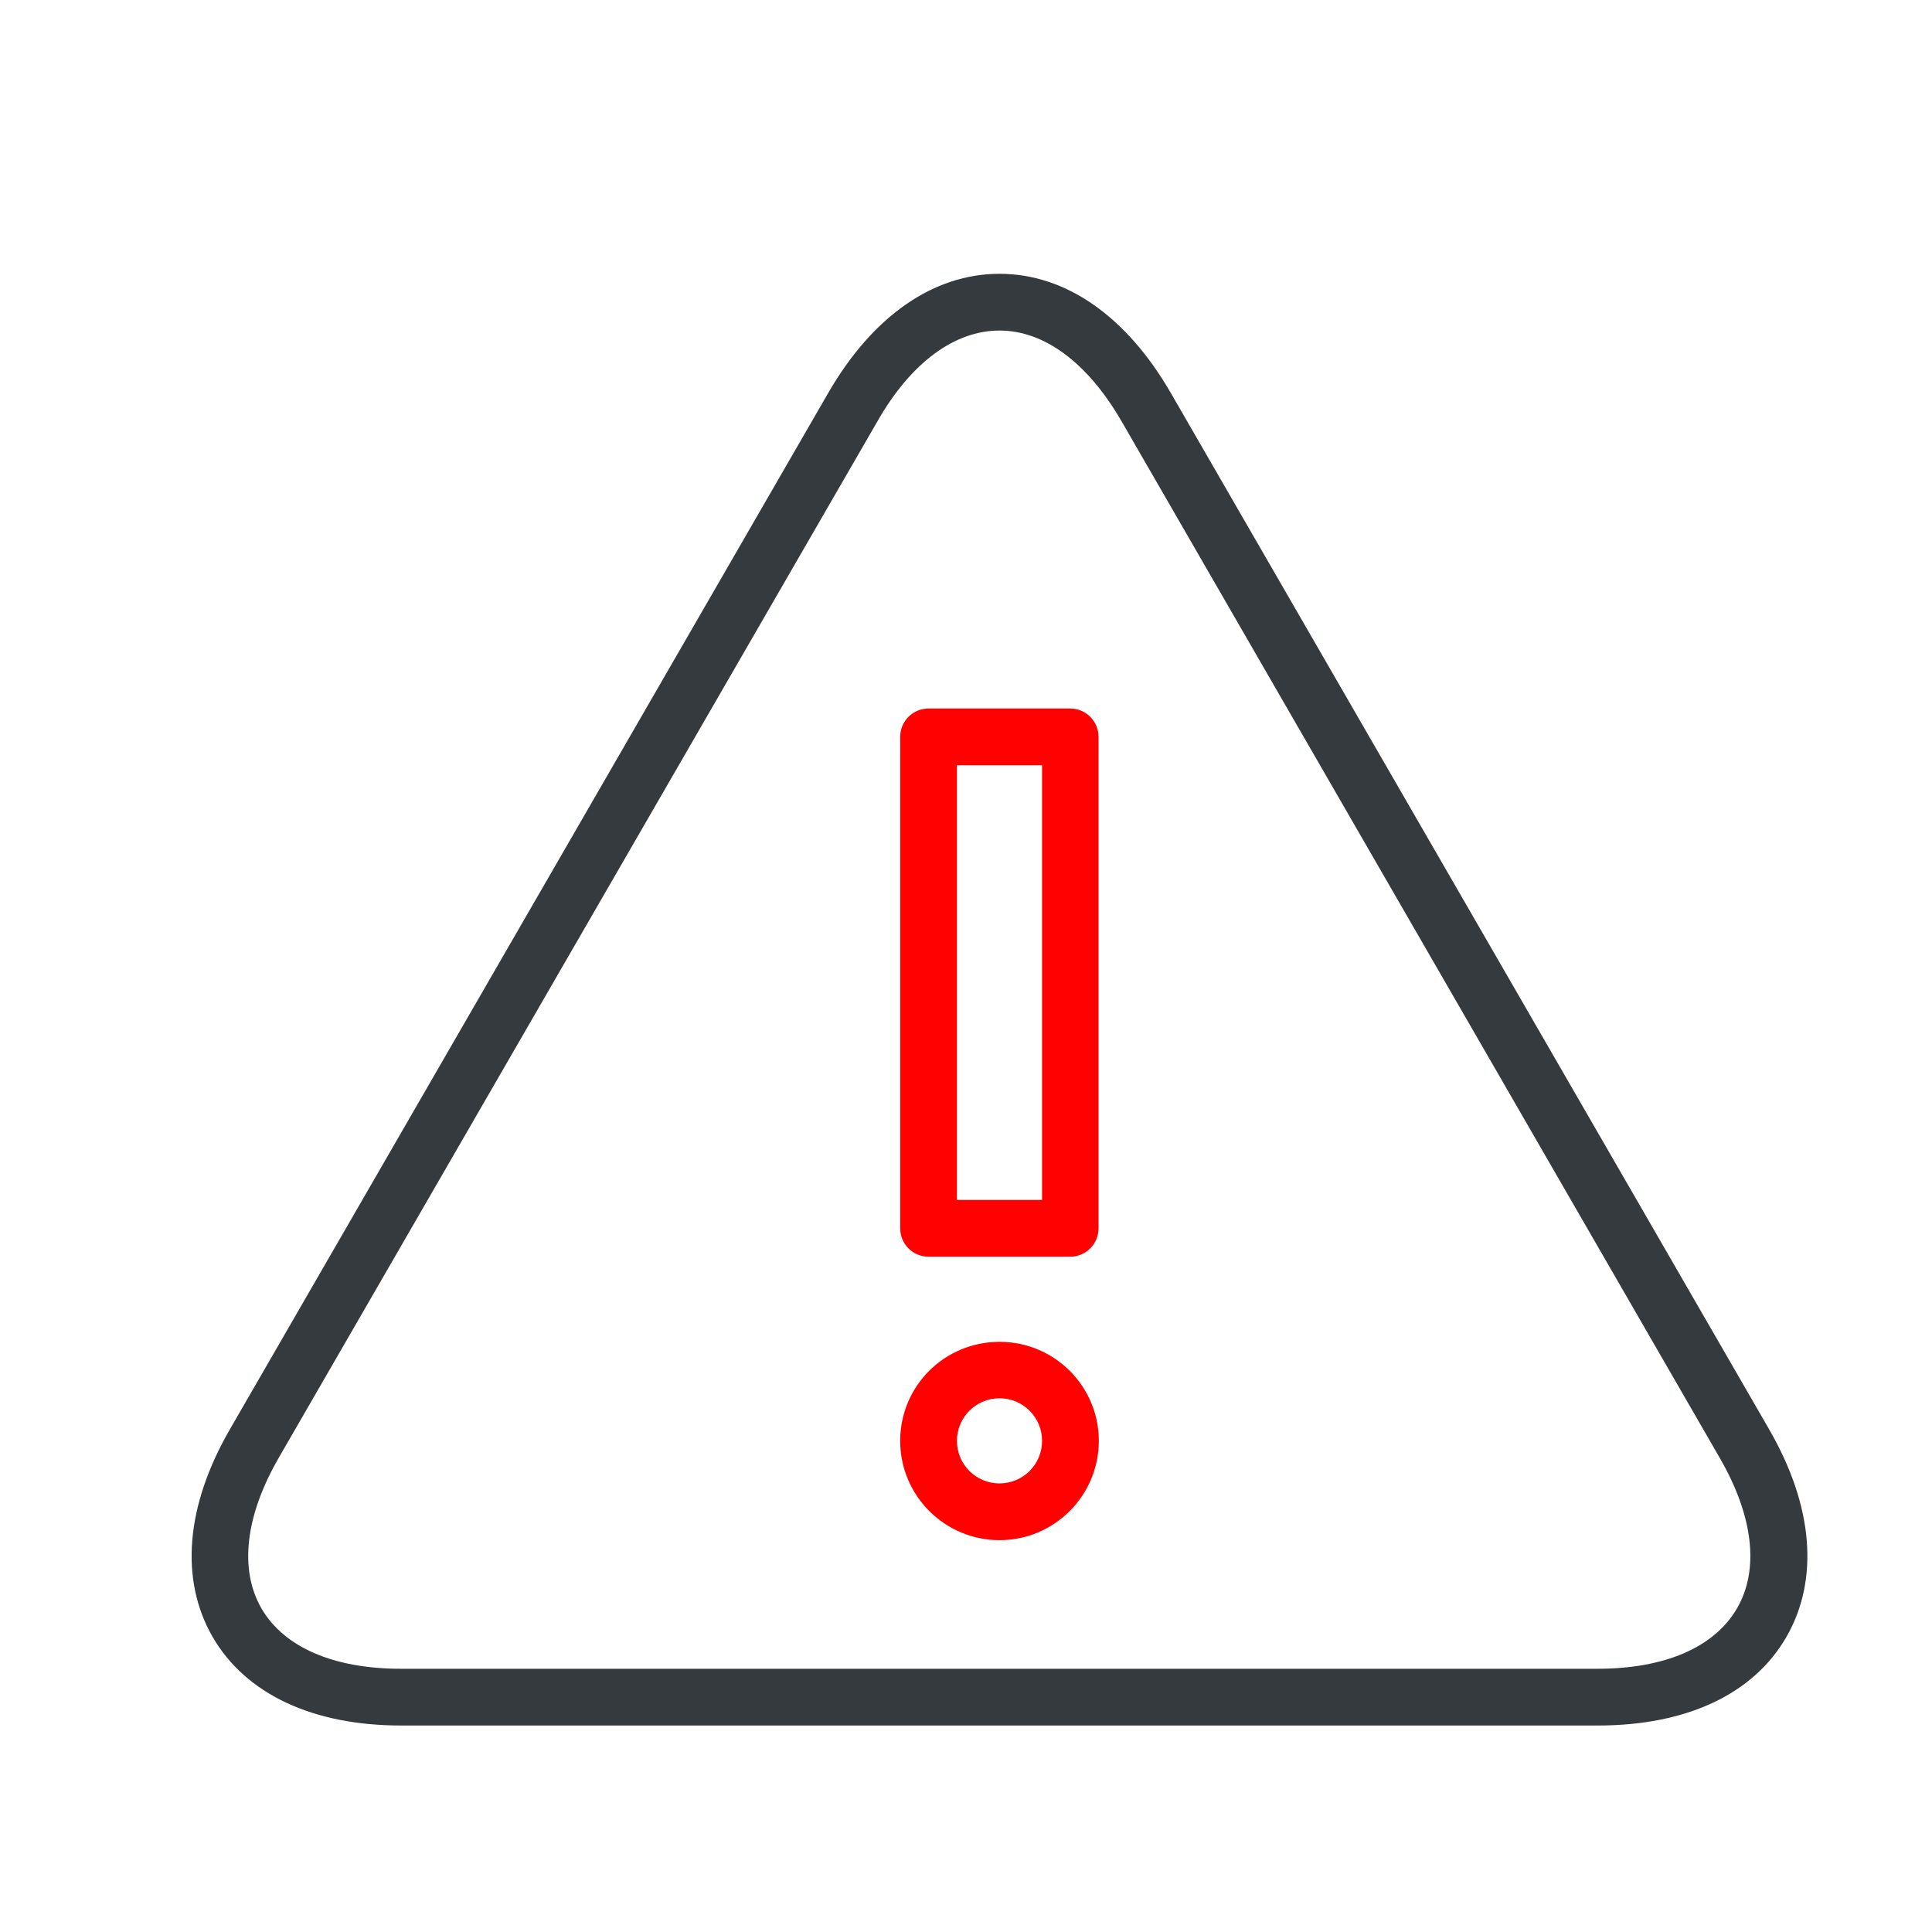 <?xml version="1.0" encoding="UTF-8"?>
<svg id="Layer_1" xmlns="http://www.w3.org/2000/svg" viewBox="0 0 64 64">
  <defs>
    <style>
      .cls-1 {
        fill: #ff0100;
      }

      .cls-2 {
        fill: #343a3e;
      }
    </style>
  </defs>
  <path class="cls-2" d="M52.93,57.16H13.29c-2.93,0-5.15-1.04-6.25-2.94-1.09-1.9-.89-4.34.58-6.88L27.44,13.01c1.47-2.54,3.48-3.94,5.67-3.94s4.2,1.4,5.67,3.94l19.82,34.33c1.47,2.54,1.67,4.98.58,6.88-1.09,1.9-3.31,2.94-6.25,2.94ZM33.11,10.95c-1.49,0-2.93,1.06-4.04,3L9.24,48.28c-1.12,1.94-1.32,3.71-.58,5,.75,1.29,2.39,2,4.62,2h39.64c2.23,0,3.87-.71,4.62-2,.75-1.29.54-3.07-.58-5L37.15,13.95c-1.12-1.93-2.55-3-4.04-3Z"/>
  <g>
    <path class="cls-1" d="M33.11,51.02c-1.81,0-3.29-1.47-3.29-3.29s1.47-3.28,3.29-3.28,3.29,1.47,3.29,3.28-1.47,3.29-3.29,3.29ZM33.11,46.32c-.78,0-1.41.63-1.41,1.41s.63,1.41,1.41,1.41,1.41-.63,1.41-1.41-.63-1.41-1.41-1.41Z"/>
    <path class="cls-1" d="M35.45,41.63h-4.69c-.52,0-.94-.42-.94-.94v-16.28c0-.52.42-.94.94-.94h4.69c.52,0,.94.42.94.94v16.28c0,.52-.42.94-.94.94ZM31.7,39.75h2.82v-14.4h-2.82v14.4Z"/>
  </g>
</svg>